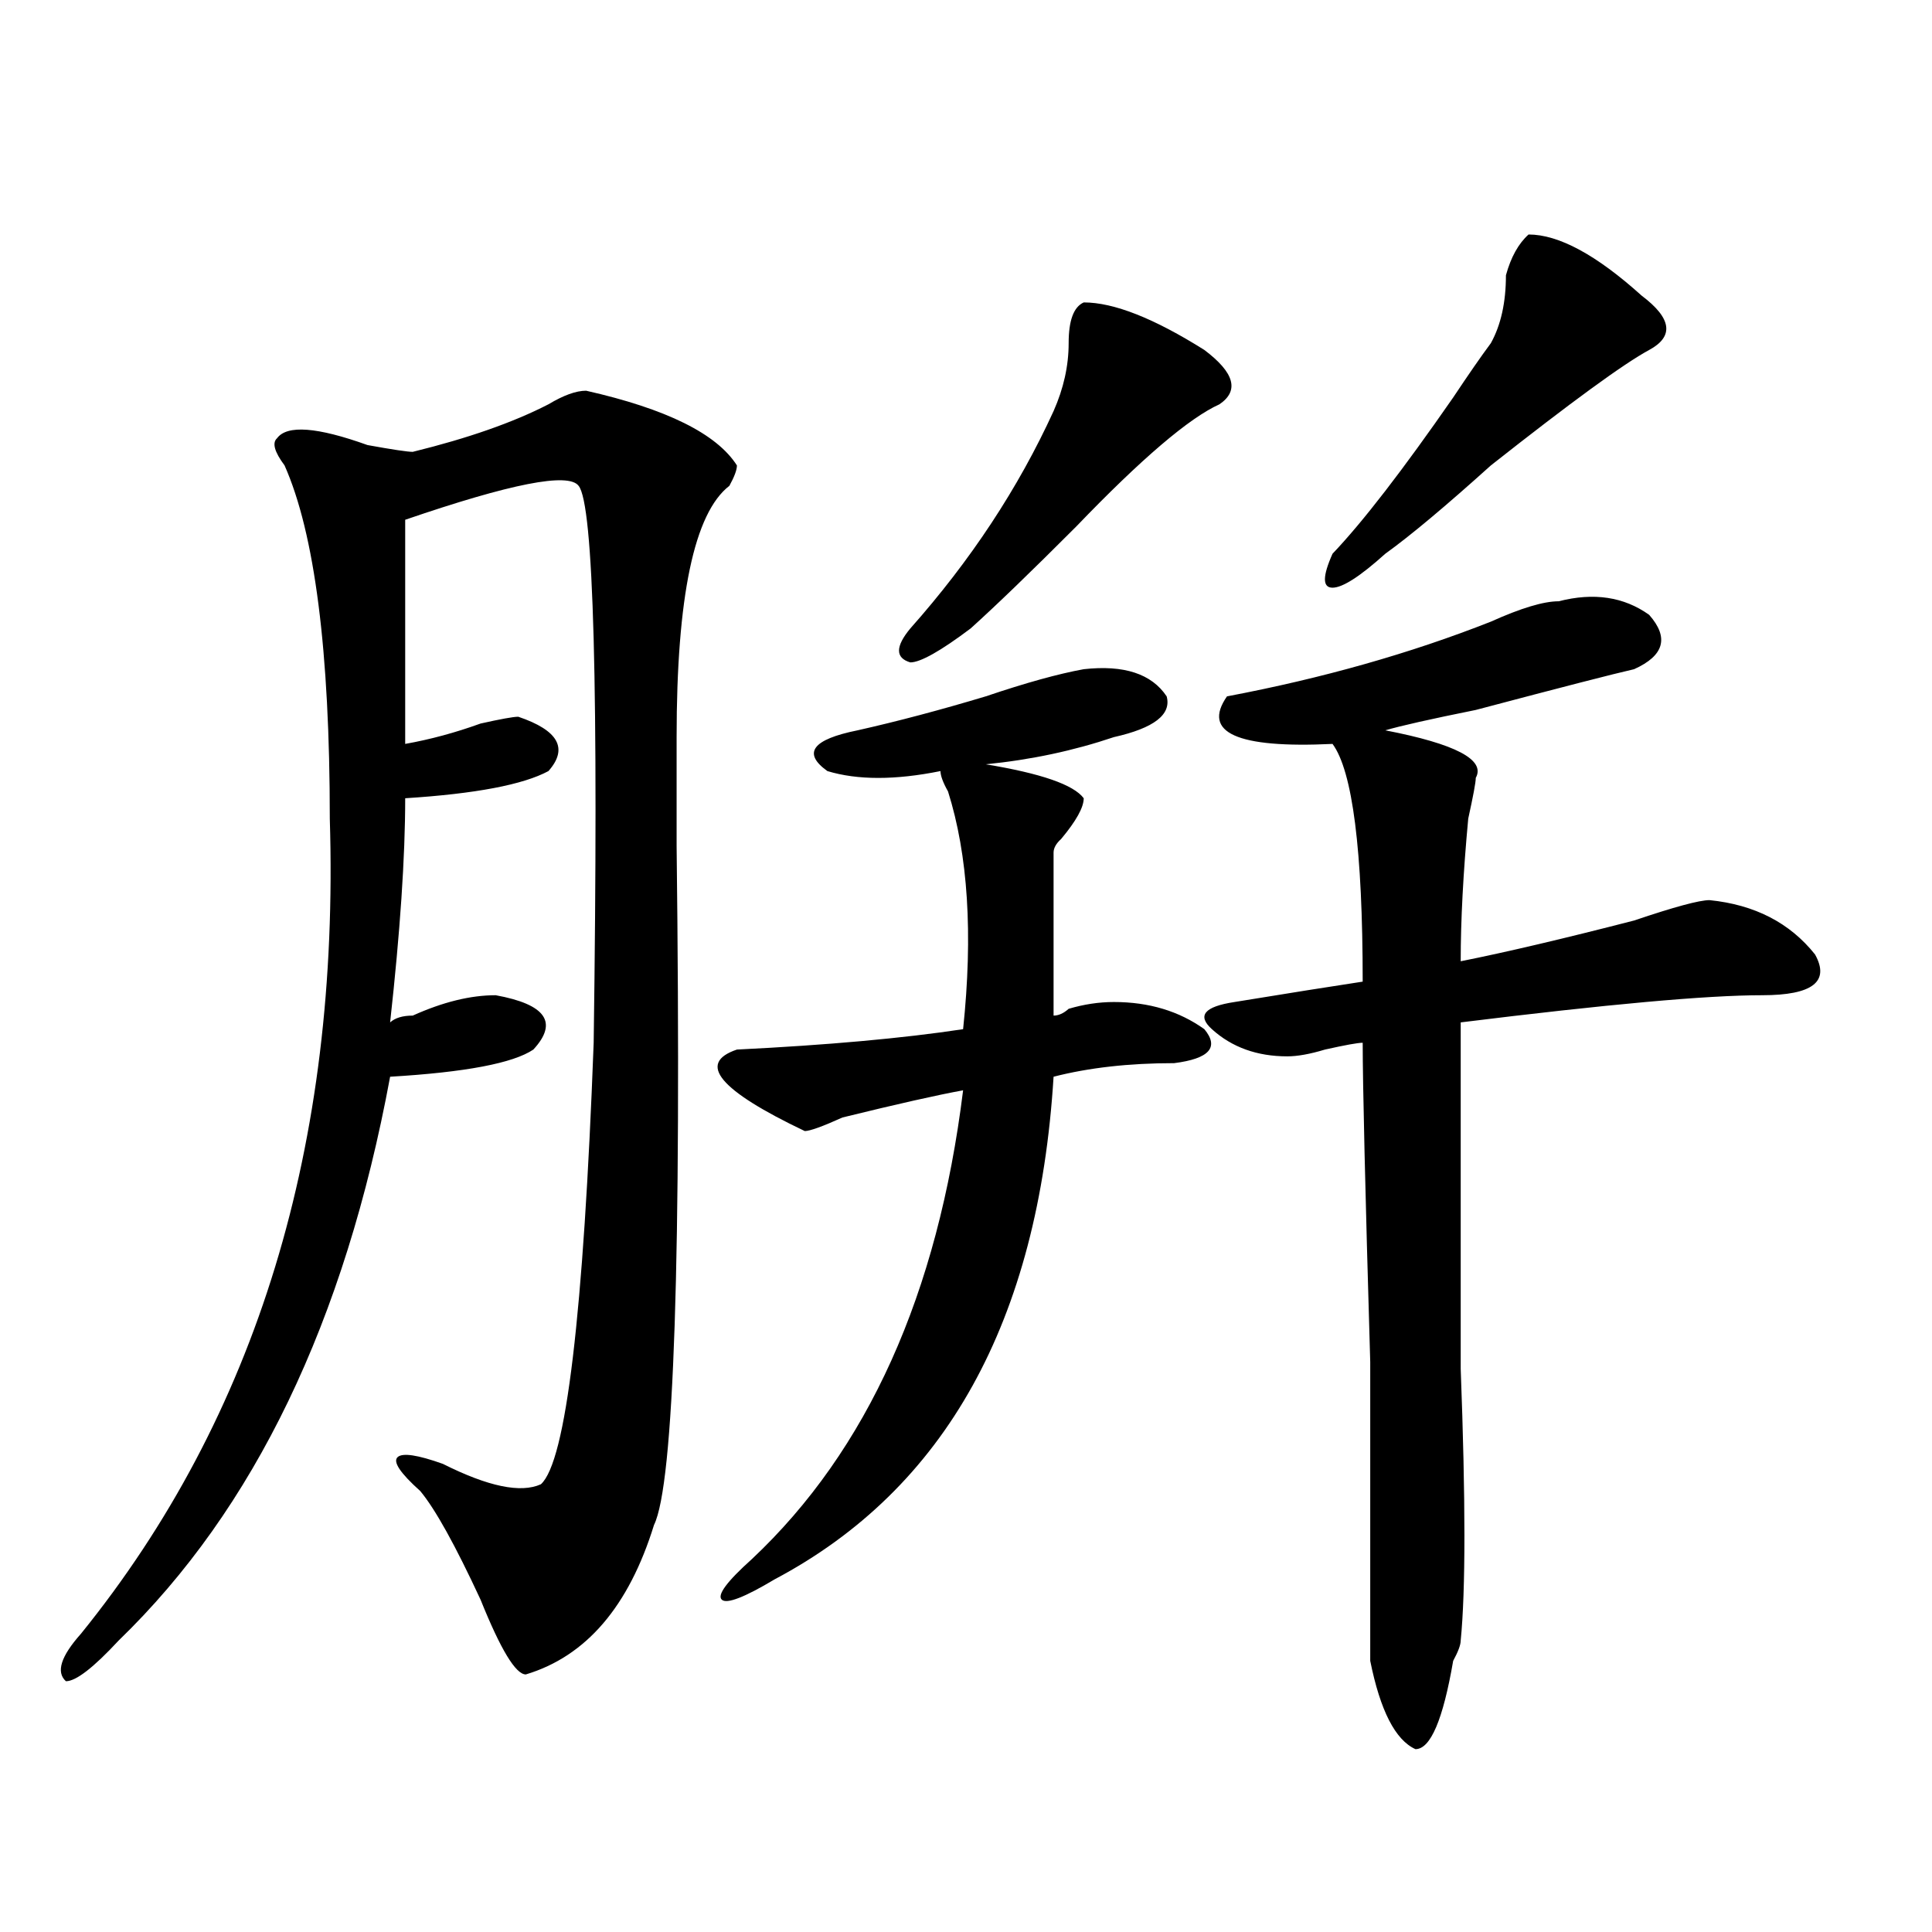 <?xml version="1.0" encoding="utf-8"?>
<!-- Generator: Adobe Illustrator 16.0.0, SVG Export Plug-In . SVG Version: 6.00 Build 0)  -->
<!DOCTYPE svg PUBLIC "-//W3C//DTD SVG 1.1//EN" "http://www.w3.org/Graphics/SVG/1.1/DTD/svg11.dtd">
<svg version="1.1" id="图层_1" xmlns="http://www.w3.org/2000/svg" xmlns:xlink="http://www.w3.org/1999/xlink" x="0px" y="0px"
	 width="1000px" height="1000px" viewBox="0 0 1000 1000" enable-background="new 0 0 1000 1000" xml:space="preserve">
<path d="M338.504,789.344c-13.048,42.188-35.121,67.95-66.34,77.344c-5.243,0-13.048-12.909-23.414-38.672
	c-13.048-28.125-23.414-46.856-31.218-56.25c-10.426-9.339-14.329-15.216-11.707-17.578c2.561-2.308,10.366-1.153,23.414,3.516
	c23.414,11.755,40.304,15.271,50.73,10.547c12.988-11.7,22.073-87.891,27.316-228.516c2.562-182.813,0-278.888-7.805-288.281
	c-5.243-7.031-35.121-1.153-89.753,17.578c0,42.188,0,80.859,0,116.016c12.988-2.308,25.975-5.823,39.023-10.547
	c10.366-2.308,16.891-3.516,19.512-3.516c20.793,7.031,25.976,16.425,15.609,28.125c-13.048,7.031-37.742,11.755-74.144,14.063
	c0,30.487-2.622,69.159-7.805,116.016c2.561-2.308,6.463-3.516,11.707-3.516c15.609-7.031,29.877-10.547,42.925-10.547
	c25.976,4.724,32.5,14.063,19.512,28.125c-10.426,7.031-35.121,11.755-74.144,14.063C178.508,683.875,131.68,781.159,61.438,849.109
	c-13.048,14.063-22.133,21.094-27.316,21.094c-5.244-4.725-2.622-12.909,7.805-24.609c91.035-112.5,133.96-253.125,128.777-421.875
	c0-86.683-7.805-147.656-23.414-182.813c-5.244-7.031-6.524-11.7-3.902-14.063c5.183-7.031,20.792-5.823,46.828,3.516
	c12.988,2.362,20.792,3.516,23.414,3.516c28.597-7.031,52.011-15.216,70.242-24.609c7.805-4.669,14.269-7.031,19.512-7.031
	c41.585,9.394,67.621,22.302,78.047,38.672c0,2.362-1.341,5.878-3.902,10.547c-18.23,14.063-27.316,57.458-27.316,130.078
	c0,11.755,0,30.487,0,56.25C352.772,651.081,348.87,768.25,338.504,789.344z M576.547,381.531
	c-20.853,7.031-42.926,11.755-66.34,14.063c28.598,4.724,45.487,10.547,50.73,17.578c0,4.724-3.902,11.755-11.707,21.094
	c-2.621,2.362-3.902,4.724-3.902,7.031c0,23.456,0,51.581,0,84.375c2.562,0,5.184-1.153,7.805-3.516
	c7.805-2.308,15.609-3.516,23.414-3.516c18.171,0,33.78,4.724,46.828,14.063c7.805,9.394,2.562,15.271-15.609,17.578
	c-23.414,0-44.267,2.362-62.438,7.031c-7.805,126.563-55.974,213.3-144.387,260.156c-15.609,9.338-24.755,12.854-27.316,10.547
	c-2.621-2.362,2.562-9.394,15.609-21.094c59.816-56.25,96.218-137.109,109.266-242.578c-13.048,2.362-33.84,7.031-62.438,14.063
	c-10.426,4.724-16.95,7.031-19.512,7.031c-44.267-21.094-55.974-35.156-35.121-42.188c46.828-2.308,85.852-5.823,117.07-10.547
	c5.184-49.219,2.562-90.198-7.805-123.047c-2.621-4.669-3.902-8.185-3.902-10.547c-23.414,4.724-42.926,4.724-58.535,0
	c-13.048-9.339-7.805-16.37,15.609-21.094c20.793-4.669,42.926-10.547,66.34-17.578c20.793-7.031,37.683-11.7,50.73-14.063
	c20.793-2.308,35.121,2.362,42.926,14.063C606.425,369.831,597.34,376.862,576.547,381.531z M560.938,156.531
	c15.609,0,36.402,8.239,62.438,24.609c15.609,11.755,18.171,21.094,7.805,28.125c-15.609,7.031-40.364,28.125-74.145,63.281
	c-23.414,23.456-41.645,41.034-54.633,52.734c-15.609,11.755-26.035,17.578-31.219,17.578c-7.805-2.308-7.805-8.185,0-17.578
	c31.219-35.156,55.914-72.62,74.145-112.5c5.184-11.7,7.805-23.401,7.805-35.156C553.133,165.925,555.694,158.894,560.938,156.531z
	 M806.785,311.219c18.171-4.669,33.78-2.308,46.828,7.031c10.366,11.755,7.805,21.094-7.805,28.125
	c-10.426,2.362-37.742,9.394-81.949,21.094c-23.414,4.724-39.023,8.239-46.828,10.547c36.402,7.031,52.012,15.271,46.828,24.609
	c0,2.362-1.341,9.394-3.902,21.094c-2.621,28.125-3.902,52.734-3.902,73.828c23.414-4.669,53.292-11.7,89.754-21.094
	c20.793-7.031,33.78-10.547,39.023-10.547c23.414,2.362,41.585,11.755,54.633,28.125c7.805,14.063-1.341,21.094-27.316,21.094
	c-28.657,0-80.668,4.724-156.094,14.063c0,51.581,0,111.347,0,179.297c2.562,68.005,2.562,114.807,0,140.625
	c0,2.307-1.341,5.822-3.902,10.547c-5.243,30.432-11.707,45.703-19.512,45.703c-10.426-4.725-18.23-19.94-23.414-45.703
	c0-18.787,0-70.313,0-154.688c-2.621-89.044-3.902-144.141-3.902-165.234c-2.621,0-9.146,1.208-19.512,3.516
	c-7.805,2.362-14.328,3.516-19.512,3.516c-15.609,0-28.657-4.669-39.023-14.063c-7.805-7.031-3.902-11.7,11.707-14.063
	c28.598-4.669,50.73-8.185,66.34-10.547c0-67.95-5.243-108.984-15.609-123.047c-49.449,2.362-67.681-5.823-54.633-24.609
	c49.39-9.339,94.938-22.247,136.582-38.672C787.273,314.734,798.98,311.219,806.785,311.219z M791.176,121.375
	c15.609,0,35.121,10.547,58.535,31.641c15.609,11.755,16.891,21.094,3.902,28.125c-13.048,7.031-40.364,26.972-81.949,59.766
	C748.25,262,730.02,277.271,717.031,286.609c-13.048,11.755-22.133,17.578-27.316,17.578c-5.243,0-5.243-5.823,0-17.578
	c15.609-16.37,36.402-43.341,62.438-80.859c7.805-11.7,14.269-21.094,19.512-28.125c5.184-9.339,7.805-21.094,7.805-35.156
	C782.03,133.13,785.933,126.099,791.176,121.375z"/>
</svg>
